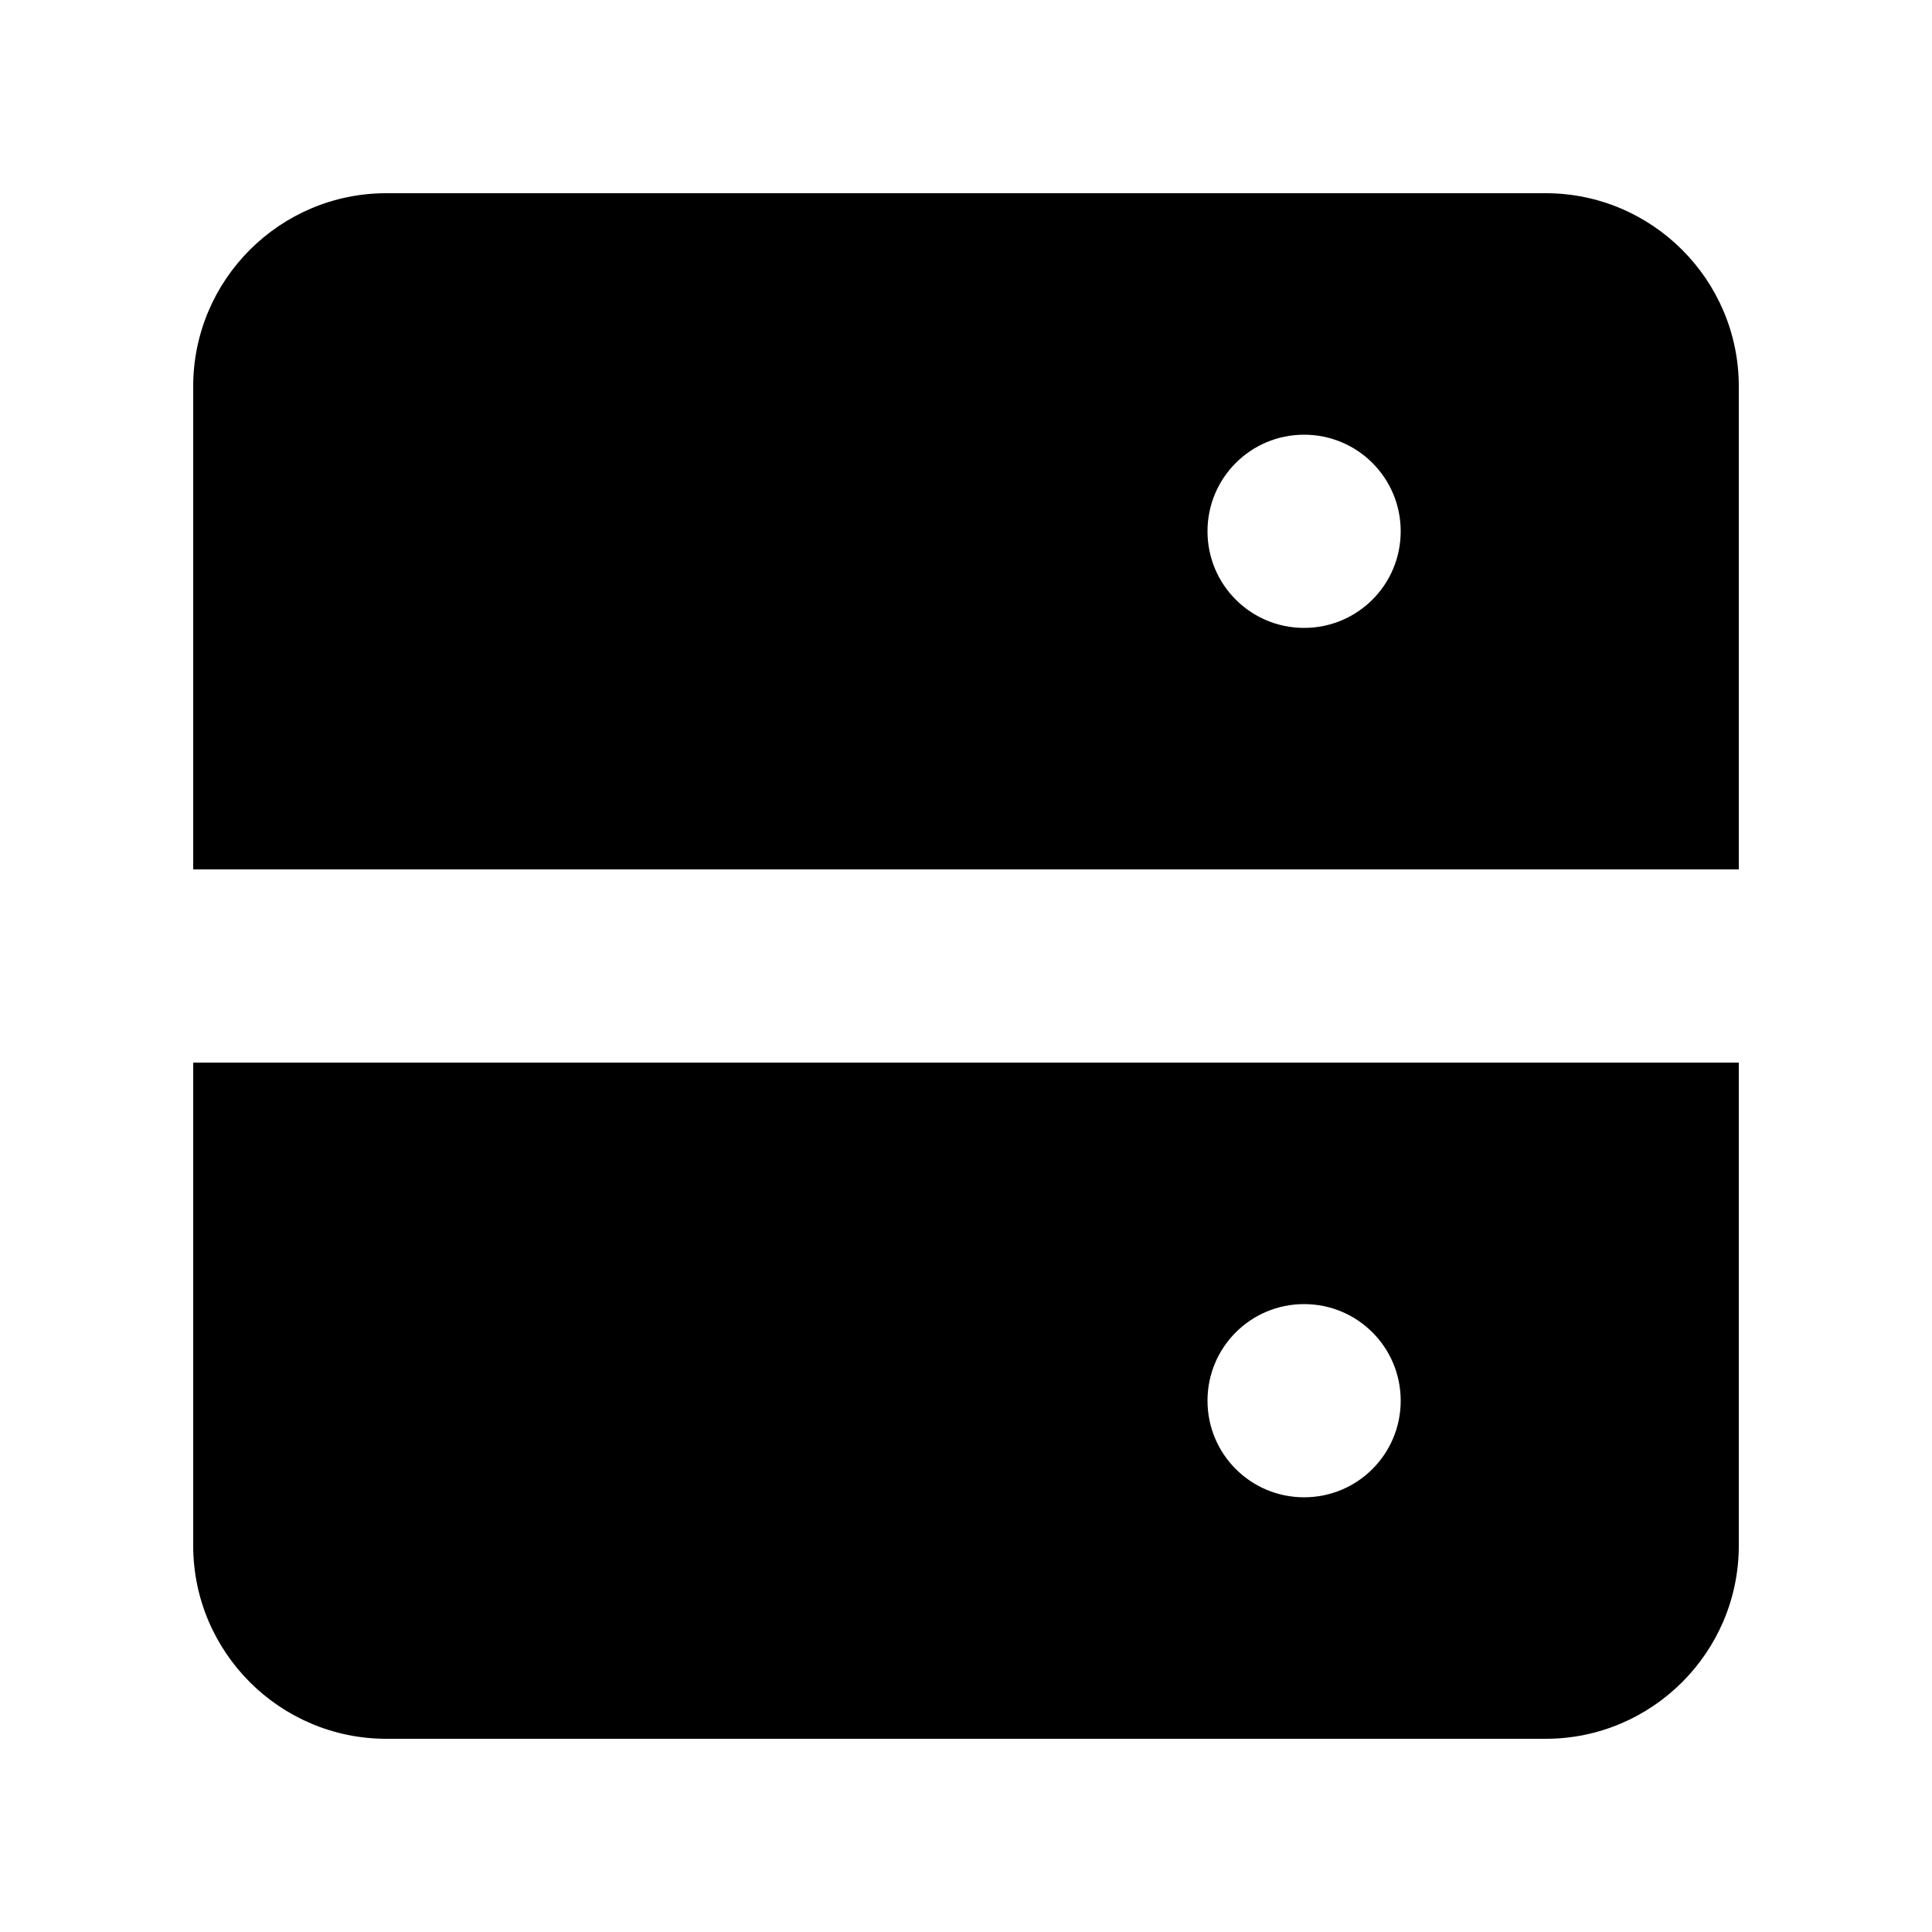 <svg xmlns="http://www.w3.org/2000/svg" viewBox="0 0 640 640"><!--! Font Awesome Pro 7.1.0 by @fontawesome - https://fontawesome.com License - https://fontawesome.com/license (Commercial License) Copyright 2025 Fonticons, Inc. --><path fill="currentColor" d="M576 512C576 547.3 547.3 576 512 576L128 576C92.7 576 64 547.3 64 512L64 352L576 352L576 512zM432 432C414.3 432 400 446.3 400 464C400 481.7 414.3 496 432 496C449.7 496 464 481.7 464 464C464 446.3 449.7 432 432 432zM512 64C547.3 64 576 92.7 576 128L576 288L64 288L64 128C64 92.7 92.7 64 128 64L512 64zM432 144C414.3 144 400 158.3 400 176C400 193.7 414.3 208 432 208C449.7 208 464 193.7 464 176C464 158.3 449.7 144 432 144z"/></svg>